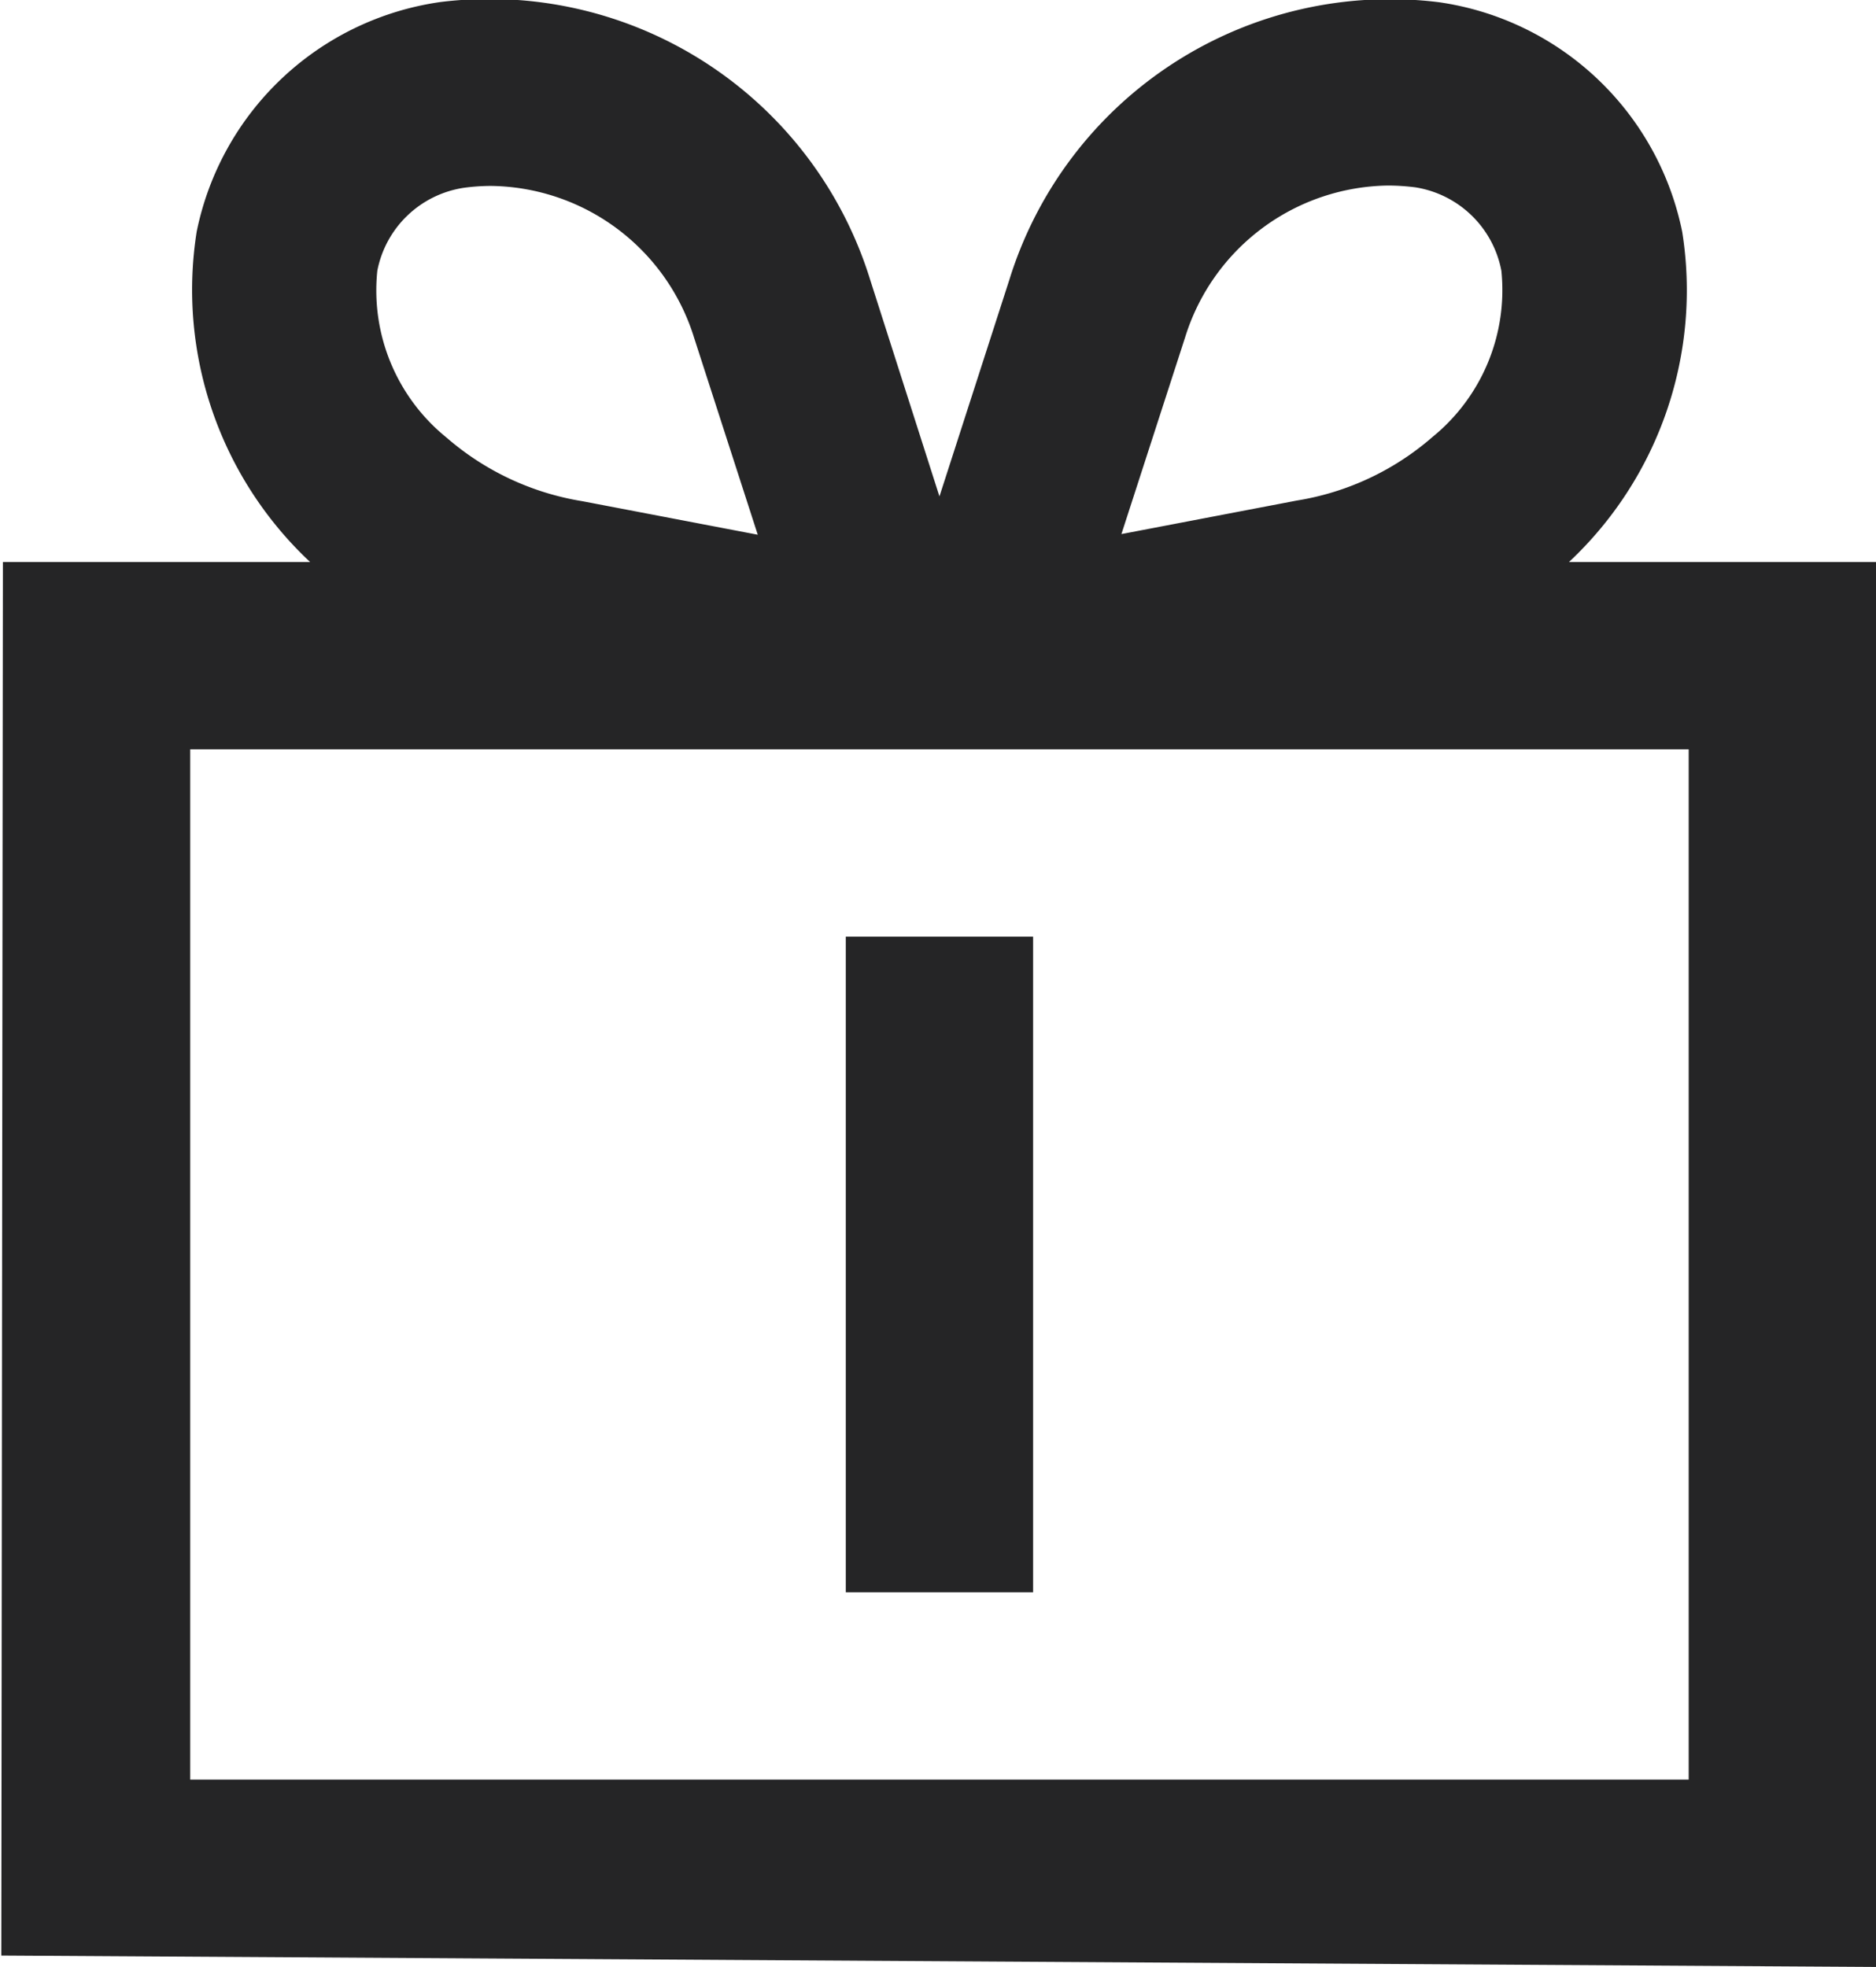 <svg xmlns="http://www.w3.org/2000/svg" width="20.031" height="21" viewBox="0 0 20.031 21">
  <defs>
    <style>
      .cls-1 {
        fill: #252526;
        fill-rule: evenodd;
      }
    </style>
  </defs>
  <path id="形状_23" data-name="形状 23" class="cls-1" d="M62,545l-20.017-.122L42,530h3.28a3.981,3.981,0,0,1-1.211-3.526,3.1,3.1,0,0,1,2.6-2.452,4.255,4.255,0,0,1,4.59,2.961L52,529.3l0.747-2.315a4.255,4.255,0,0,1,4.589-2.961,3.1,3.1,0,0,1,2.595,2.452A3.975,3.975,0,0,1,58.722,530H62v15ZM49.38,527.605a2.3,2.3,0,0,0-2.168-1.62,2.172,2.172,0,0,0-.29.02,1.109,1.109,0,0,0-.924.885,2.021,2.021,0,0,0,.739,1.782,2.922,2.922,0,0,0,1.45.679l1.873,0.358ZM58,526.891A1.111,1.111,0,0,0,57.081,526a2.363,2.363,0,0,0-.29-0.019,2.3,2.3,0,0,0-2.168,1.621l-0.68,2.1,1.873-.358a2.906,2.906,0,0,0,1.449-.679A2.022,2.022,0,0,0,58,526.891ZM60,532H44v11H60V532Zm-7,9H51v-7h2v7Z" transform="translate(-41.969 -524)"/>
</svg>
